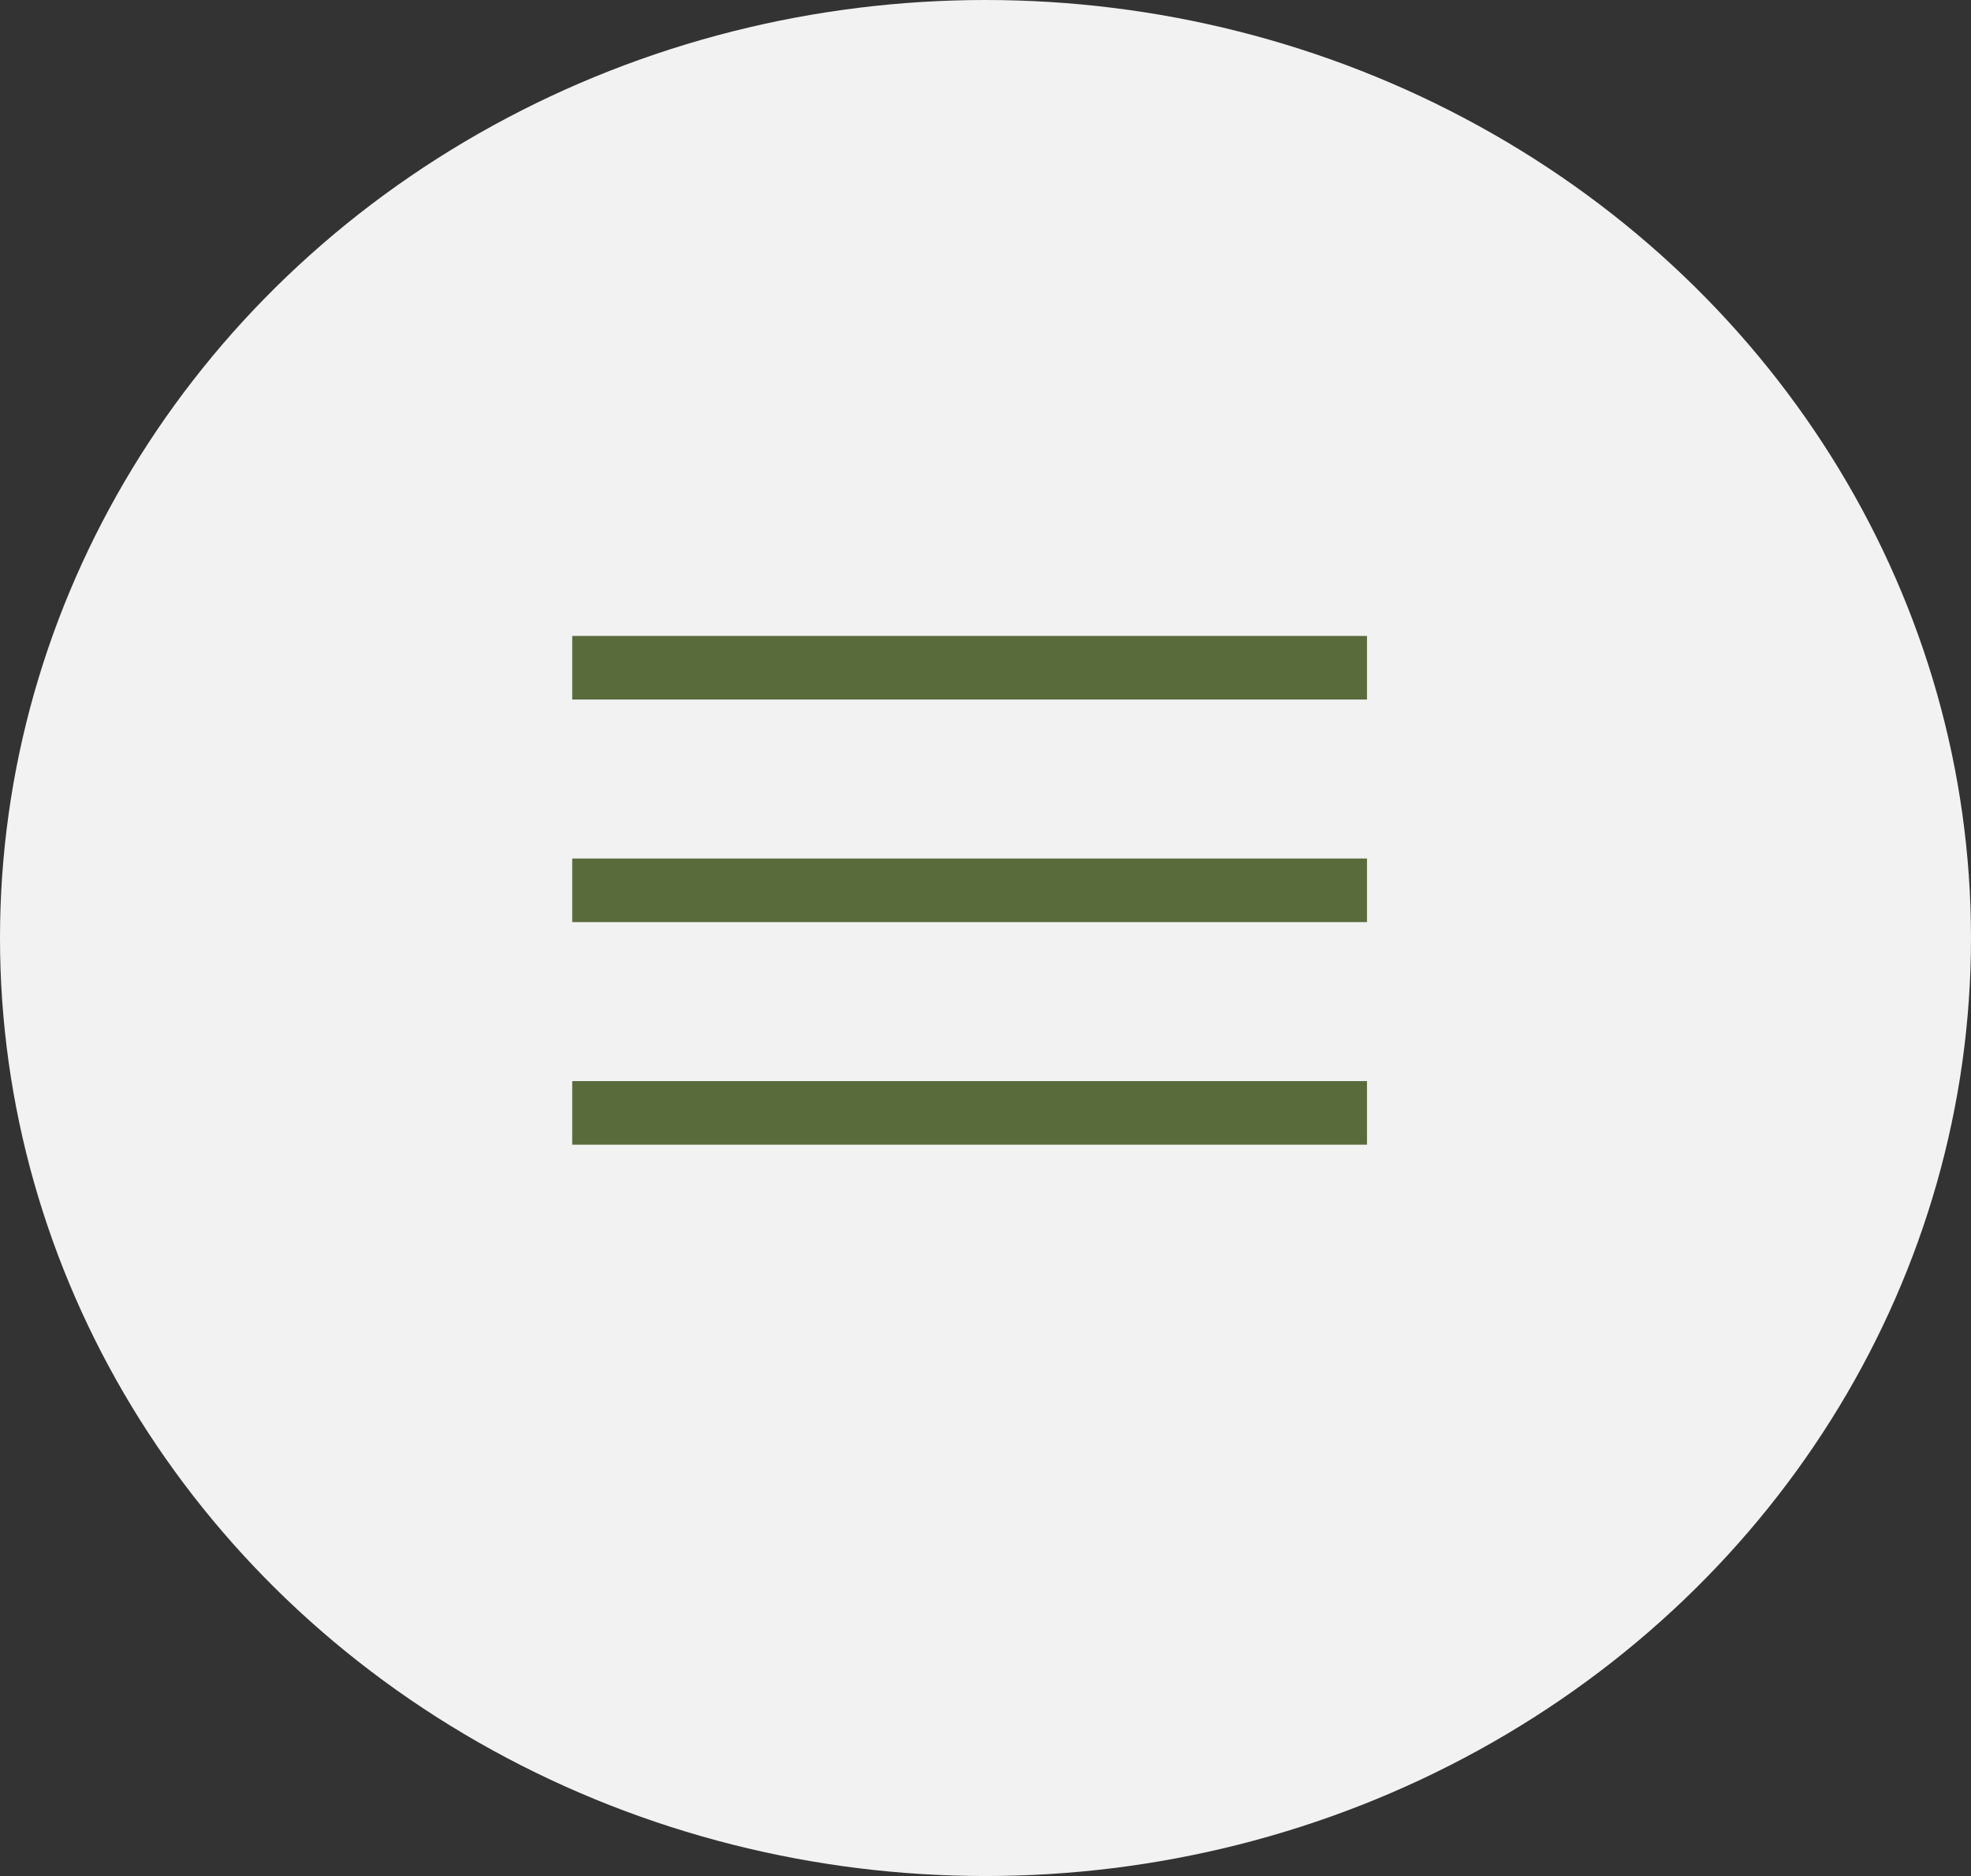 <?xml version="1.0" encoding="UTF-8"?> <svg xmlns="http://www.w3.org/2000/svg" width="62" height="59" viewBox="0 0 62 59" fill="none"><rect x="0" y="0" width="62" height="59" fill="#333333" stroke="none"/> <ellipse cx="31" cy="29.5" rx="31" ry="29.5" fill="#F2F2F2"></ellipse> <line x1="18" y1="21" x2="43" y2="21" stroke="#596B3B" stroke-width="2"></line> <line x1="18" y1="28" x2="43" y2="28" stroke="#596B3B" stroke-width="2"></line> <line x1="18" y1="35" x2="43" y2="35" stroke="#596B3B" stroke-width="2"></line> </svg> 